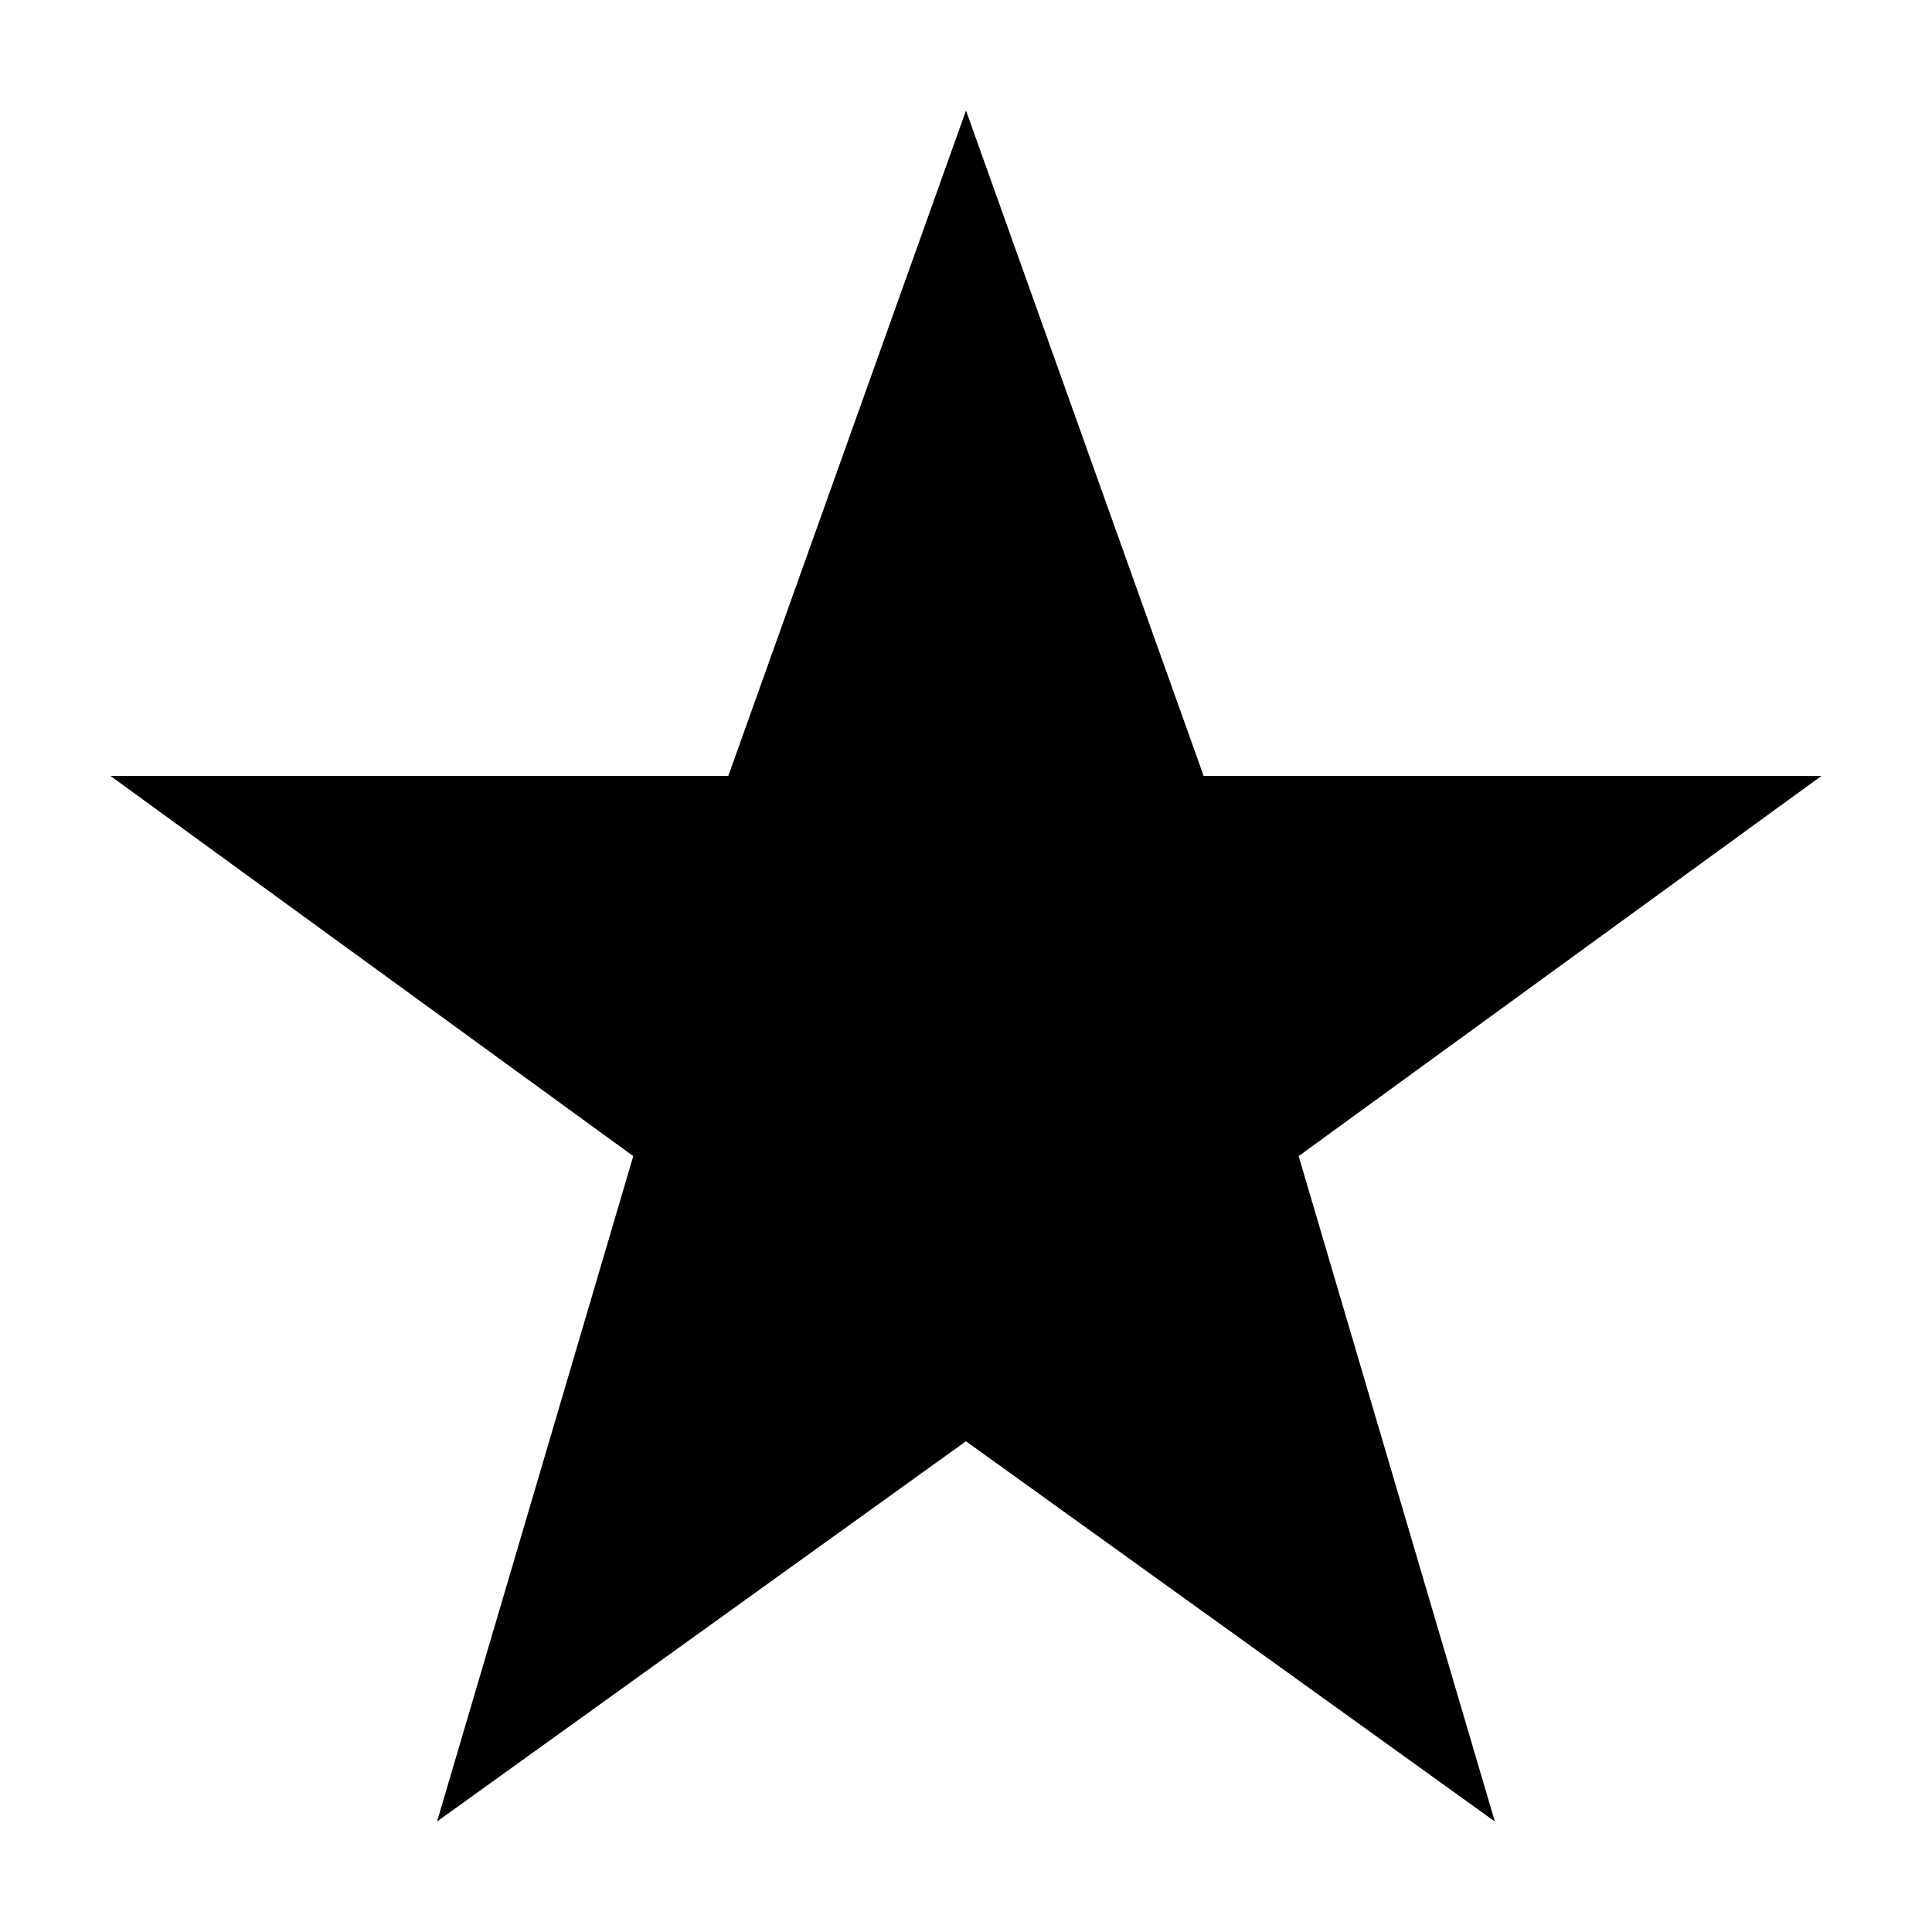 <?xml version="1.0" encoding="UTF-8"?>
<!-- Uploaded to: SVG Repo, www.svgrepo.com, Generator: SVG Repo Mixer Tools -->
<svg fill="#000000" width="800px" height="800px" version="1.1" viewBox="144 144 512 512" xmlns="http://www.w3.org/2000/svg">
 <path d="m400 173.29 62.977 176.33h163.73l-138.55 100.76 51.992 176.33-140.16-100.76-140.16 100.76 51.992-176.33-138.55-100.76h163.74z"/>
</svg>